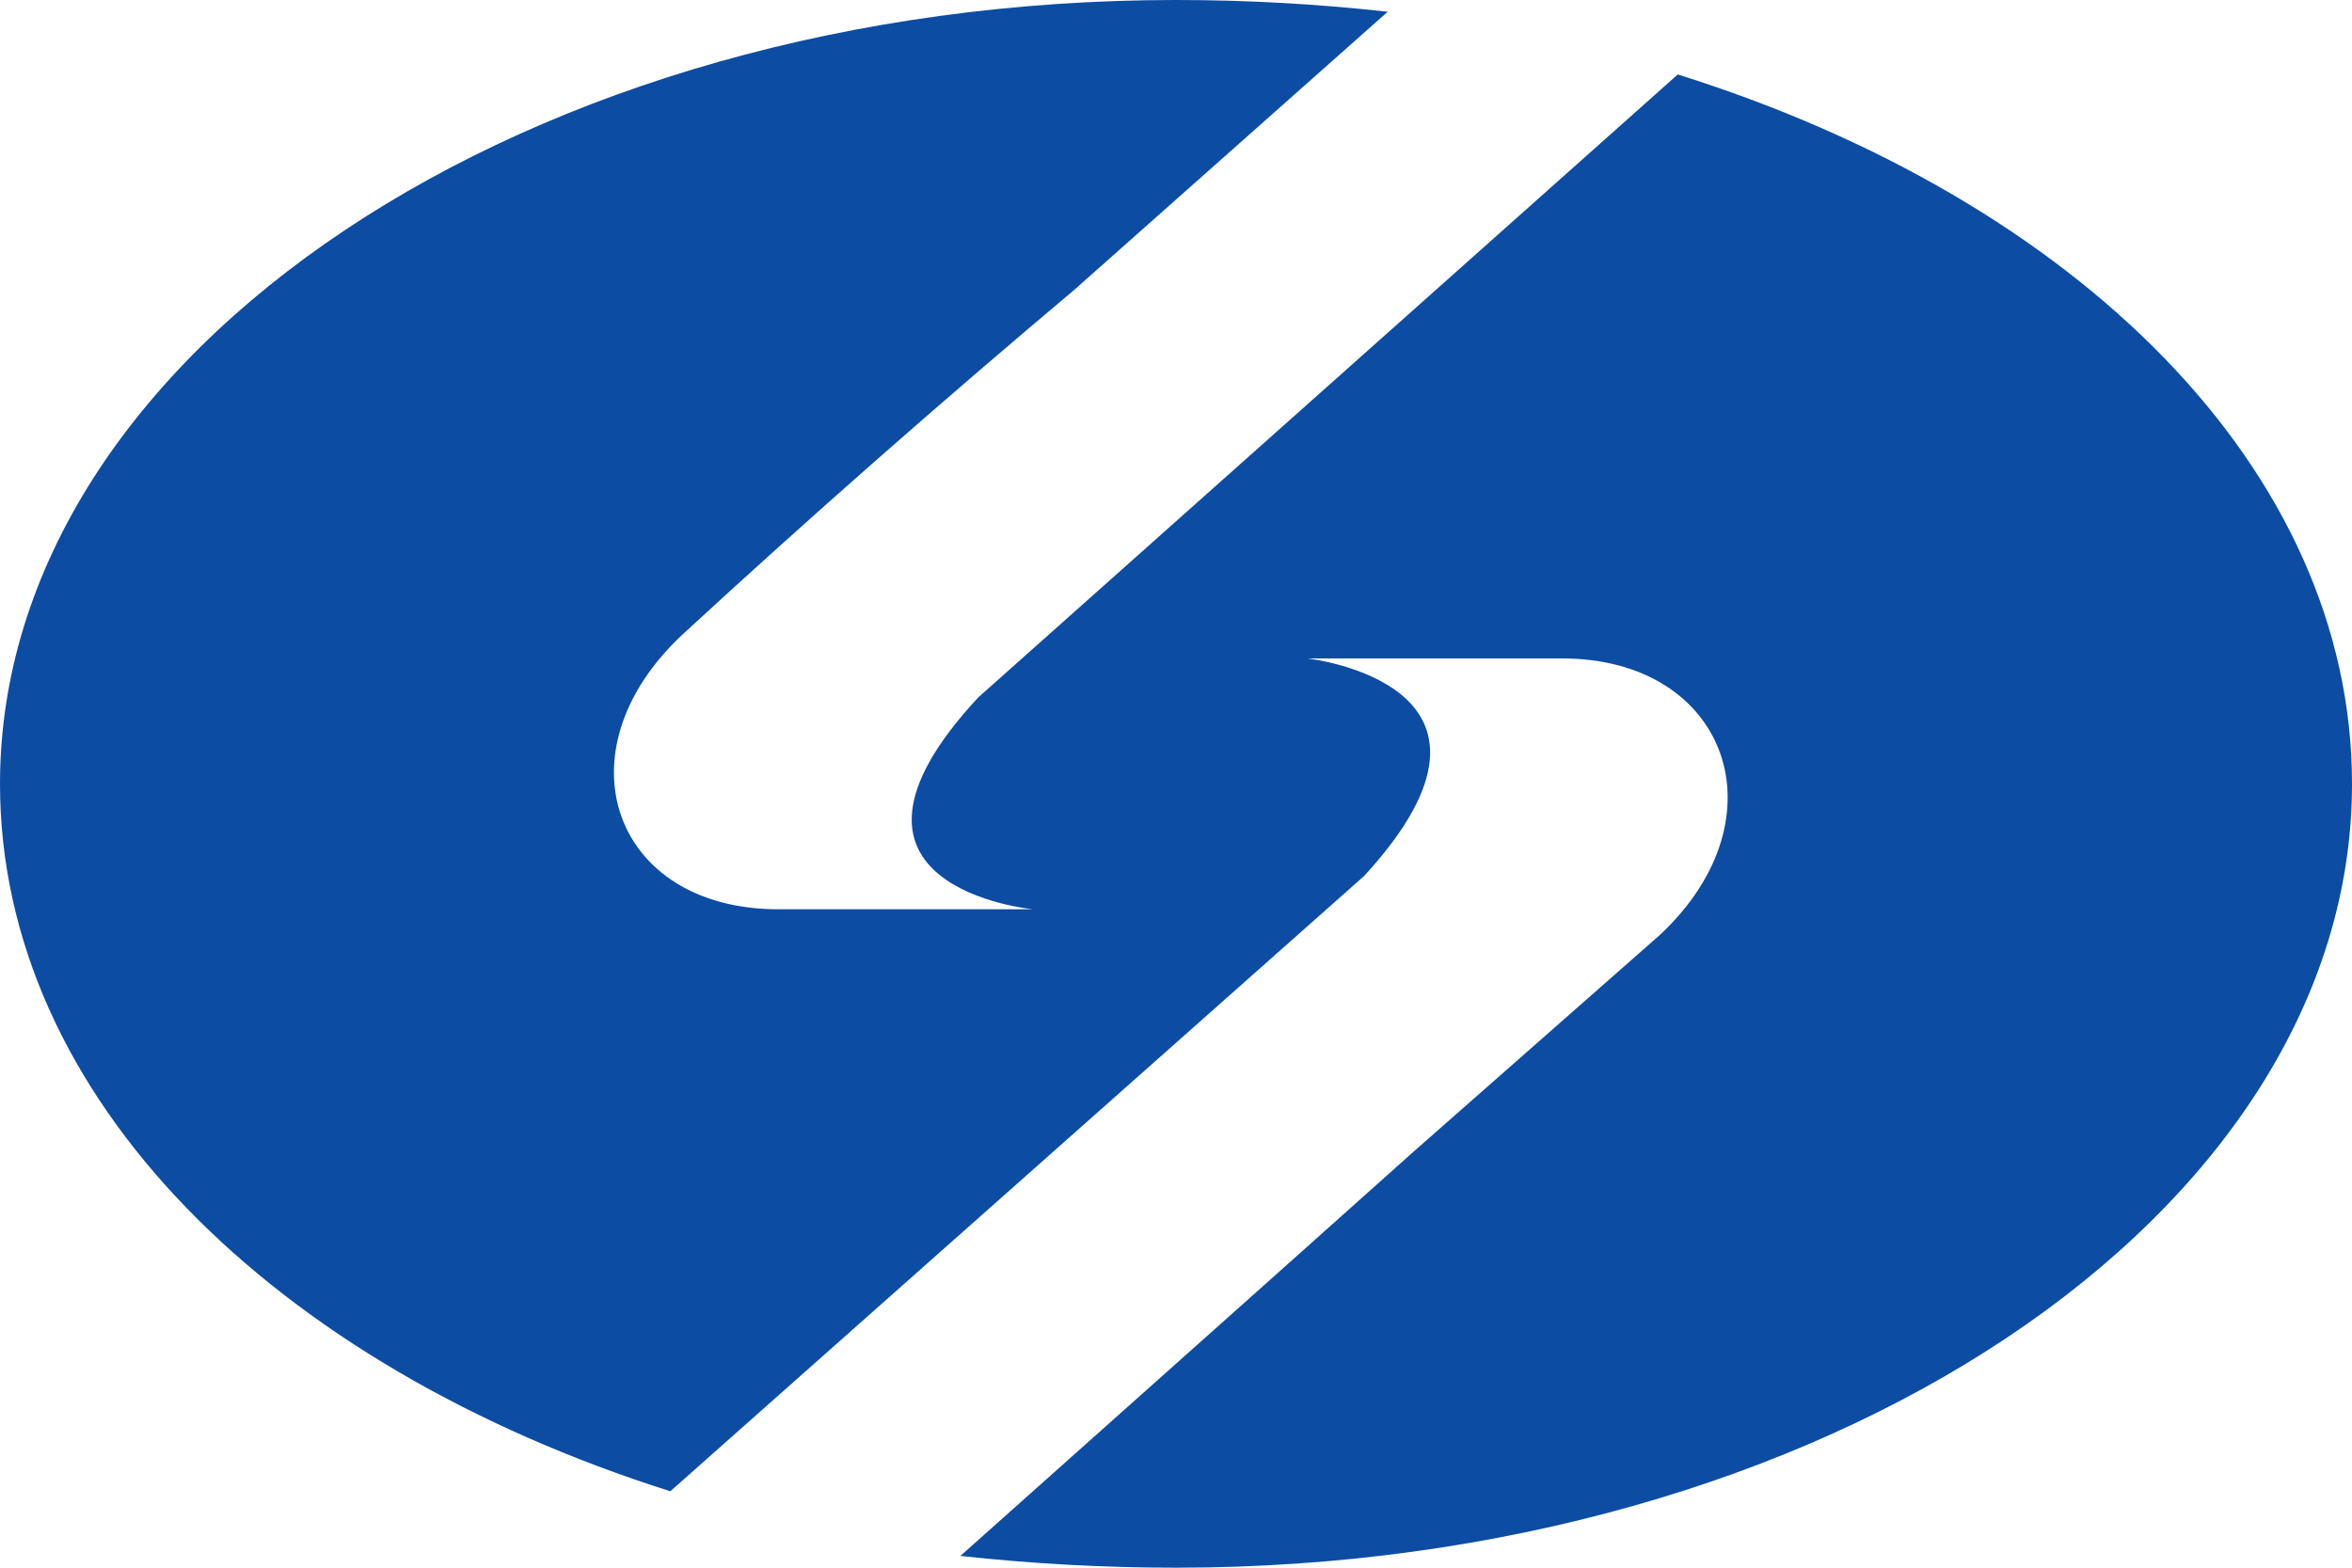 <svg width="12" height="8" viewBox="0 0 12 8" fill="none" xmlns="http://www.w3.org/2000/svg">
<path d="M5.27 4.64H3.97C3.13 4.64 2.84 3.84 3.48 3.24C4.133 2.638 4.8 2.052 5.48 1.48L7.08 0.06C6.721 0.02 6.361 0 6 0C2.69 0 0 1.8 0 4C0 5.6 1.4 6.97 3.42 7.61L6.96 4.47C7.86 3.49 6.67 3.36 6.67 3.36H7.97C8.81 3.36 9.11 4.17 8.47 4.77L7.22 5.87L6.47 6.54L4.9 7.94C5.265 7.98 5.633 8 6 8C9.31 8 12 6.2 12 4C12 2.4 10.6 1.02 8.56 0.38L4.99 3.56C4.09 4.53 5.27 4.64 5.27 4.64Z" fill="#0C4CA3"/>
</svg>
